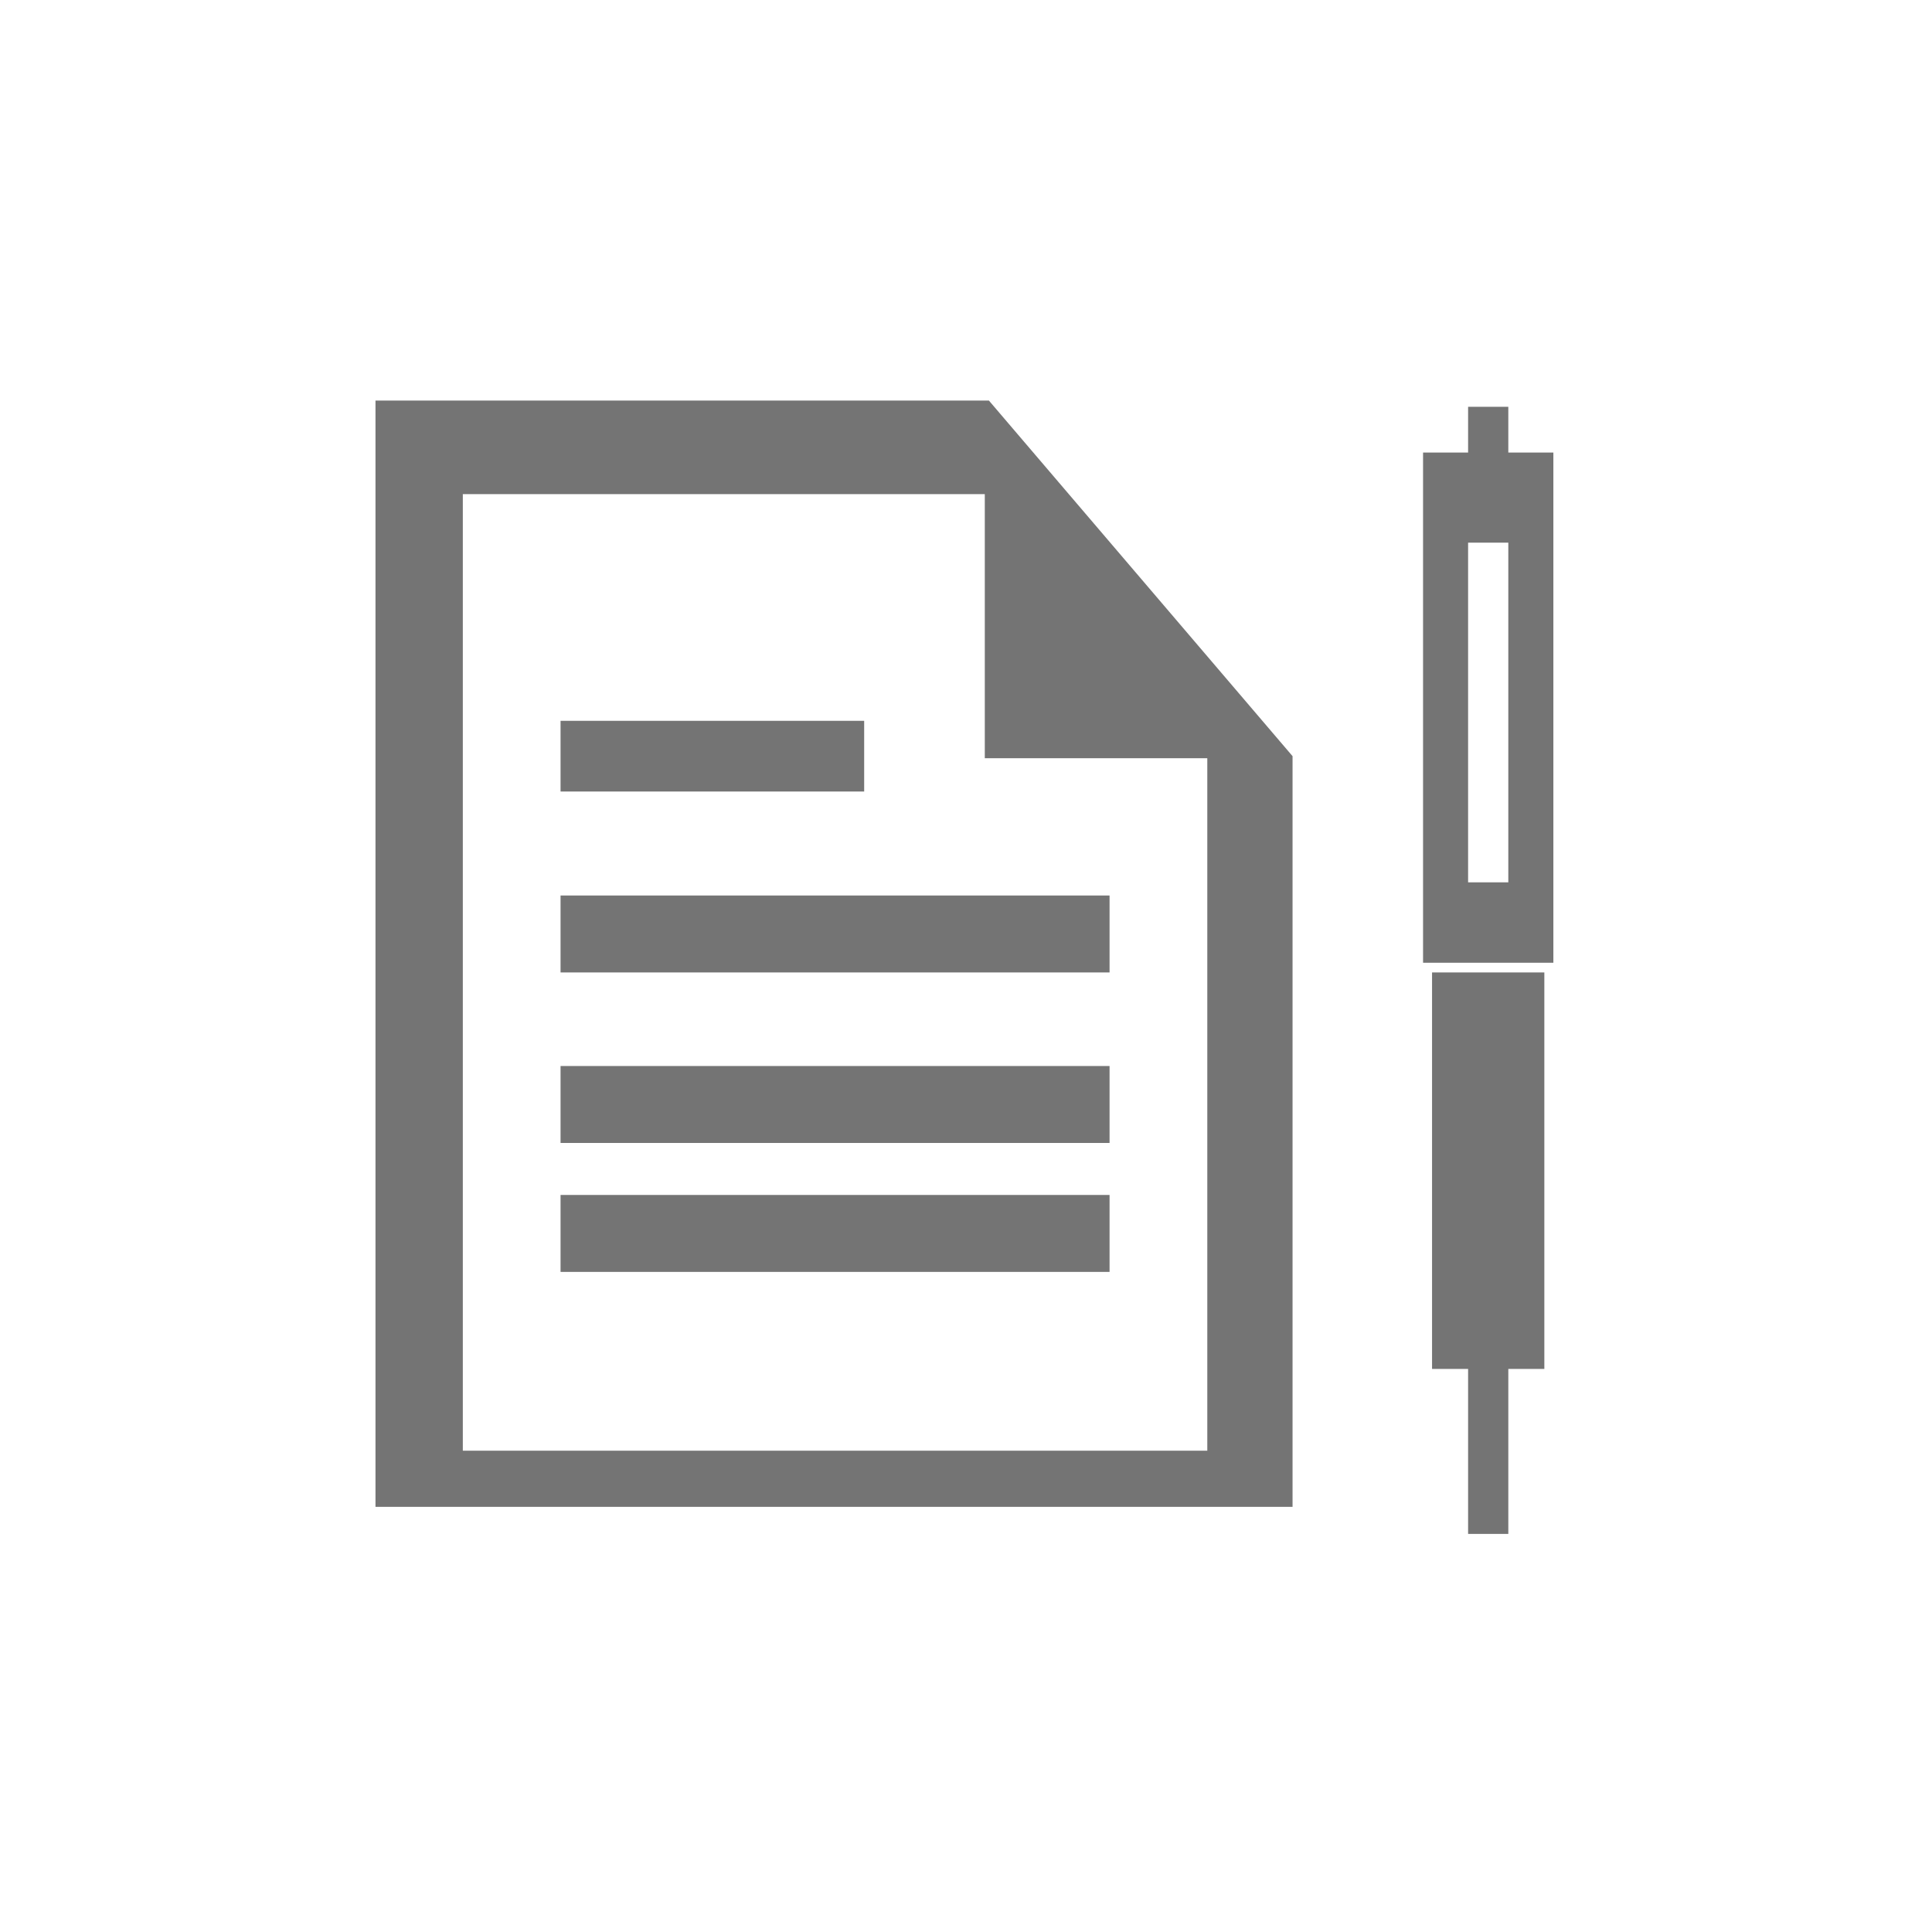 <svg id="图层_1" data-name="图层 1" xmlns="http://www.w3.org/2000/svg" viewBox="0 0 1020.43 1020.43"><defs><style>.cls-2{fill:#747474;}</style></defs><title>发展历程</title><path class="cls-2" d="M324,11.28H0V595.6H484.37V199.09ZM439.34,565.94H46.13V60.7H321.82V200.19H439.34Z" transform="translate(198.32 200.29)"/><rect class="cls-2" x="296.07" y="380.72" width="160.36" height="37.34"/><rect class="cls-2" x="296.07" y="472.98" width="289.97" height="40.64"/><rect class="cls-2" x="296.07" y="563.04" width="289.97" height="40.64"/><rect class="cls-2" x="296.07" y="631.14" width="289.97" height="40.64"/><polygon class="cls-2" points="756.37 723.03 775.41 723.03 775.41 810.17 796.65 810.17 796.65 723.03 815.68 723.03 815.68 513.62 756.37 513.62 756.37 723.03"/><path class="cls-2" d="M598.33,38.74V14.57H577.09V38.74H553.3V308.2h68.83V38.74Zm0,227H577.09V86.33h21.24Z" transform="translate(198.32 200.29)"/></svg>